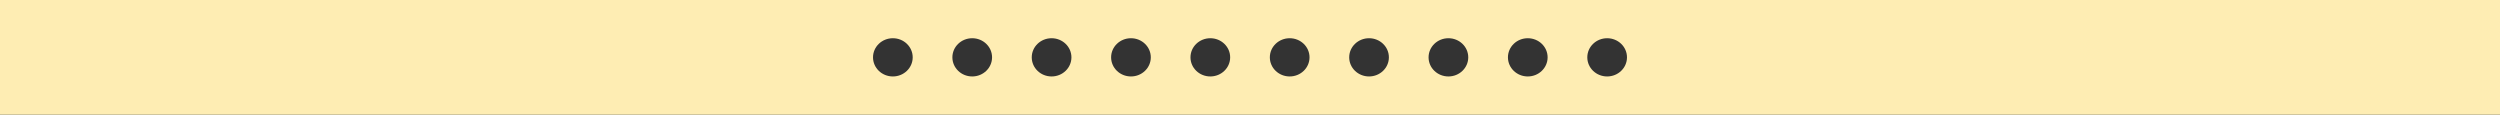 <?xml version="1.0" encoding="UTF-8"?> <svg xmlns="http://www.w3.org/2000/svg" viewBox="0 0 654.00 30.00" data-guides="{&quot;vertical&quot;:[],&quot;horizontal&quot;:[]}"><rect x="0" y="0" width="654.00" height="30.00" fill="#333333" stroke="none"/><path fill="#feedb3" stroke="none" fill-opacity="1" stroke-width="1" stroke-opacity="1" alignment-baseline="baseline" baseline-shift="baseline" id="tSvg17b164ad20" title="Path 4" d="M654 30C436 30 218 30 0 30C0 20 0 10 0 0C218 0 436 0 654 0C654 10 654 20 654 30ZM233.571 10C230.705 10 228.381 12.239 228.381 15C228.381 17.761 230.705 20 233.571 20C236.438 20 238.762 17.761 238.762 15C238.762 12.239 236.438 10 233.571 10ZM254.333 10C251.467 10 249.143 12.239 249.143 15C249.143 17.761 251.467 20 254.333 20C257.2 20 259.524 17.761 259.524 15C259.524 12.239 257.2 10 254.333 10ZM275.095 10C272.229 10 269.905 12.239 269.905 15C269.905 17.761 272.229 20 275.095 20C277.961 20 280.286 17.761 280.286 15C280.286 12.239 277.961 10 275.095 10ZM295.857 10C292.991 10 290.667 12.239 290.667 15C290.667 17.761 292.991 20 295.857 20C298.723 20 301.048 17.761 301.048 15C301.048 12.239 298.723 10 295.857 10ZM316.619 10C313.753 10 311.429 12.239 311.429 15C311.429 17.761 313.753 20 316.619 20C319.485 20 321.81 17.761 321.81 15C321.81 12.239 319.485 10 316.619 10ZM337.381 10C334.515 10 332.19 12.239 332.19 15C332.19 17.761 334.515 20 337.381 20C340.247 20 342.571 17.761 342.571 15C342.571 12.239 340.247 10 337.381 10ZM358.143 10C355.277 10 352.952 12.239 352.952 15C352.952 17.761 355.277 20 358.143 20C361.009 20 363.333 17.761 363.333 15C363.333 12.239 361.009 10 358.143 10ZM378.905 10C376.039 10 373.714 12.239 373.714 15C373.714 17.761 376.039 20 378.905 20C381.771 20 384.095 17.761 384.095 15C384.095 12.239 381.771 10 378.905 10ZM399.667 10C396.8 10 394.476 12.239 394.476 15C394.476 17.761 396.8 20 399.667 20C402.533 20 404.857 17.761 404.857 15C404.857 12.239 402.533 10 399.667 10ZM420.429 10C417.562 10 415.238 12.239 415.238 15C415.238 17.761 417.562 20 420.429 20C423.295 20 425.619 17.761 425.619 15C425.619 12.239 423.295 10 420.429 10Z"></path><defs></defs></svg> 